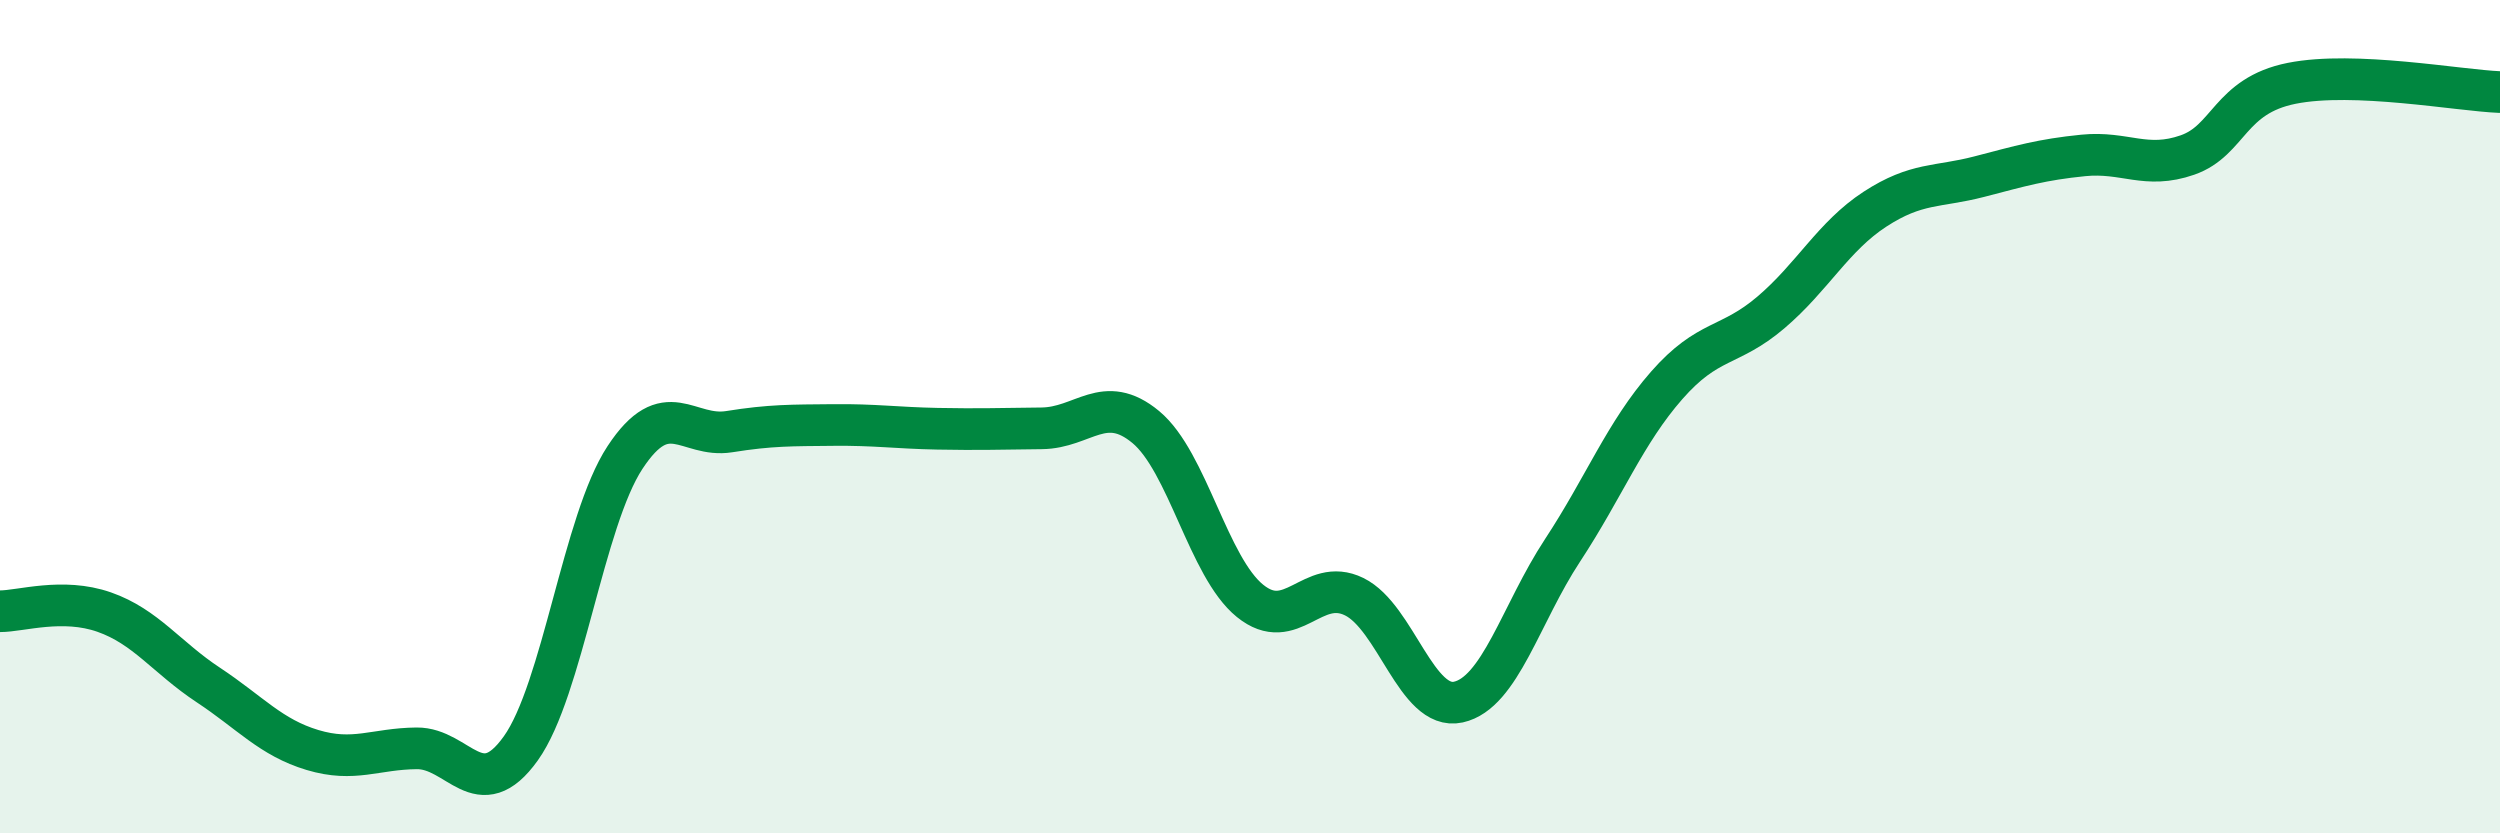 
    <svg width="60" height="20" viewBox="0 0 60 20" xmlns="http://www.w3.org/2000/svg">
      <path
        d="M 0,14.67 C 0.5,14.67 1.5,14.34 2.5,14.69 C 3.5,15.04 4,15.78 5,16.44 C 6,17.1 6.5,17.7 7.5,18 C 8.5,18.3 9,17.97 10,17.96 C 11,17.95 11.5,19.36 12.5,17.96 C 13.5,16.56 14,12.5 15,10.98 C 16,9.46 16.5,10.52 17.5,10.36 C 18.5,10.2 19,10.21 20,10.2 C 21,10.19 21.5,10.27 22.5,10.29 C 23.5,10.31 24,10.29 25,10.28 C 26,10.27 26.5,9.42 27.5,10.25 C 28.5,11.08 29,13.61 30,14.42 C 31,15.23 31.5,13.83 32.5,14.32 C 33.5,14.81 34,17.07 35,16.85 C 36,16.63 36.5,14.73 37.5,13.21 C 38.5,11.69 39,10.39 40,9.25 C 41,8.11 41.5,8.35 42.5,7.5 C 43.5,6.65 44,5.67 45,5.02 C 46,4.37 46.5,4.5 47.5,4.24 C 48.5,3.98 49,3.83 50,3.73 C 51,3.63 51.5,4.07 52.5,3.72 C 53.5,3.37 53.5,2.3 55,2 C 56.5,1.7 59,2.17 60,2.21L60 20L0 20Z"
        fill="#008740"
        opacity="0.1"
        stroke-linecap="round"
        stroke-linejoin="round"
      />
      <path
        d="M 0,14.67 C 0.5,14.67 1.5,14.34 2.5,14.69 C 3.5,15.04 4,15.78 5,16.44 C 6,17.1 6.5,17.7 7.5,18 C 8.5,18.3 9,17.97 10,17.96 C 11,17.95 11.5,19.36 12.5,17.96 C 13.5,16.56 14,12.5 15,10.98 C 16,9.46 16.5,10.52 17.5,10.36 C 18.5,10.2 19,10.21 20,10.2 C 21,10.19 21.5,10.27 22.5,10.29 C 23.5,10.31 24,10.29 25,10.28 C 26,10.27 26.5,9.42 27.5,10.25 C 28.5,11.08 29,13.61 30,14.42 C 31,15.23 31.5,13.83 32.5,14.32 C 33.5,14.81 34,17.07 35,16.85 C 36,16.63 36.5,14.73 37.5,13.21 C 38.5,11.69 39,10.39 40,9.25 C 41,8.11 41.5,8.35 42.5,7.5 C 43.5,6.65 44,5.67 45,5.02 C 46,4.37 46.5,4.5 47.5,4.24 C 48.5,3.98 49,3.83 50,3.73 C 51,3.63 51.5,4.07 52.5,3.72 C 53.5,3.37 53.5,2.3 55,2 C 56.5,1.7 59,2.17 60,2.21"
        stroke="#008740"
        stroke-width="1"
        fill="none"
        stroke-linecap="round"
        stroke-linejoin="round"
      />
    </svg>
  